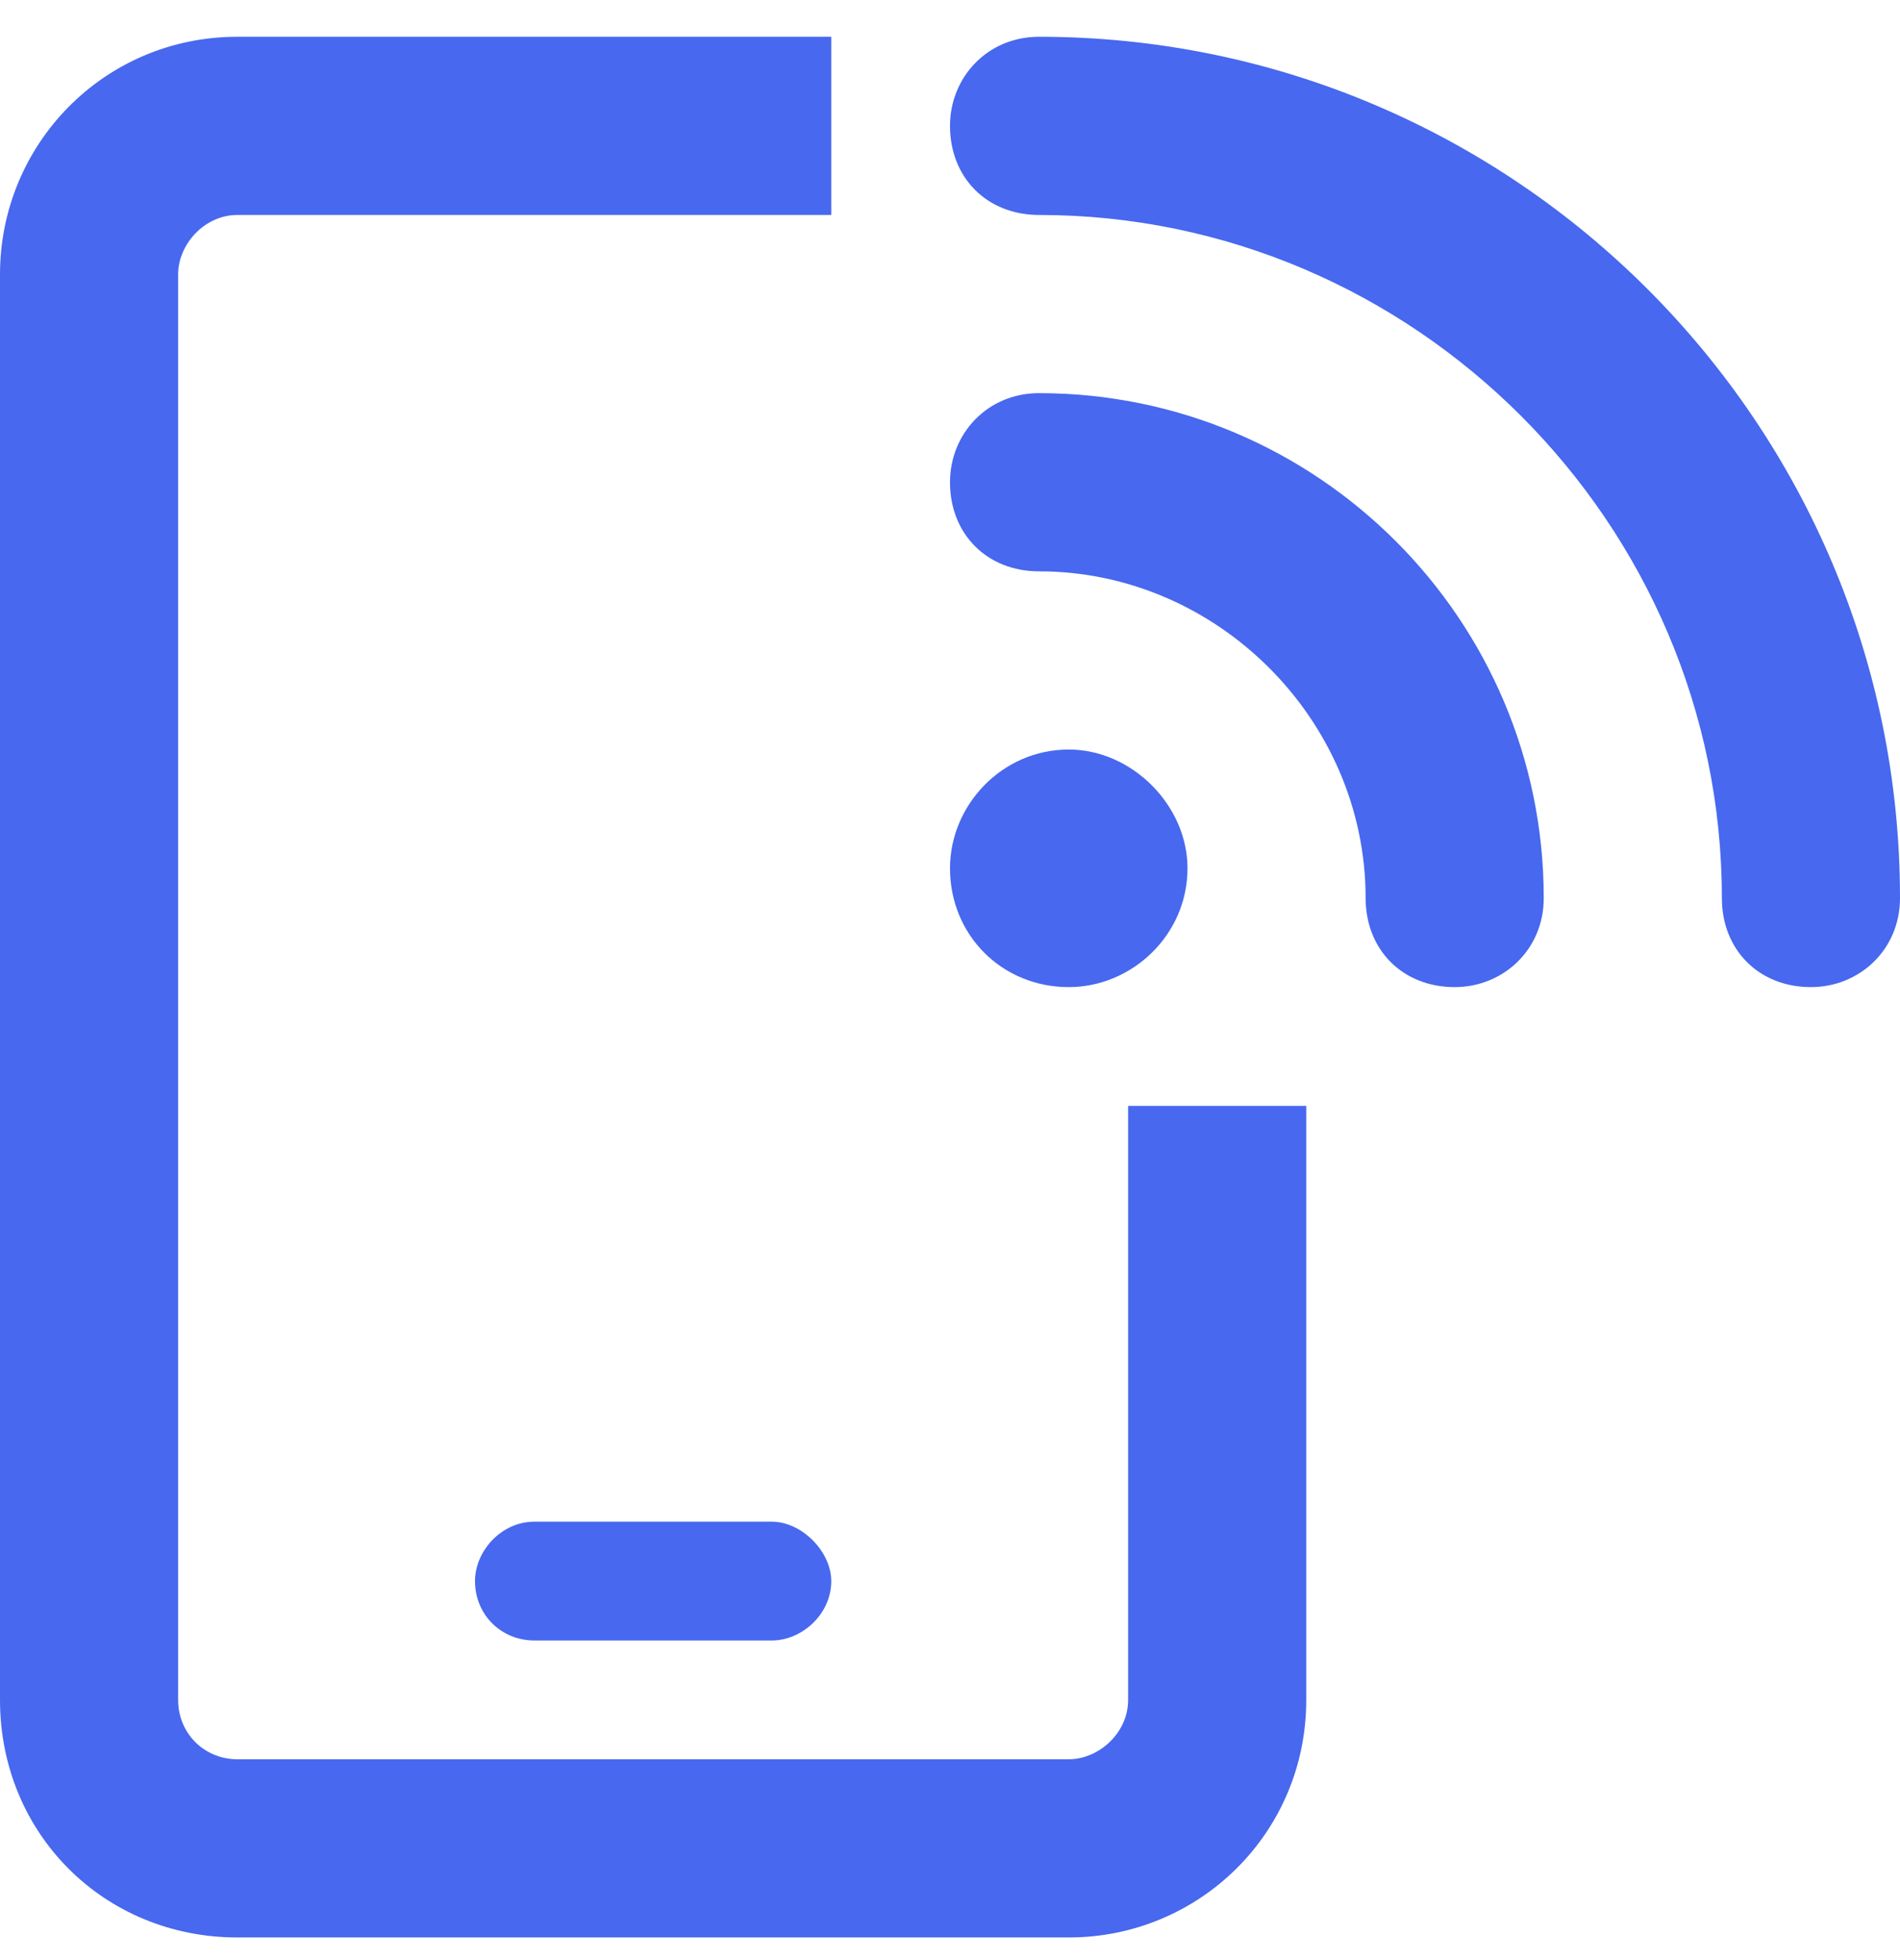 <?xml version="1.0" encoding="utf-8"?>
<svg xmlns="http://www.w3.org/2000/svg" width="32" height="33" viewBox="0 0 32 33" fill="none">
  <path d="M4 3.619C3.438 3.619 3 4.119 3 4.619V28.619C3 29.182 3.438 29.619 4 29.619H18C18.5 29.619 19 29.182 19 28.619V18.619H22V28.619C22 30.869 20.188 32.619 18 32.619H4C1.75 32.619 0 30.869 0 28.619V4.619C0 2.432 1.75 0.619 4 0.619H14V3.619H4ZM9 25.619H13C13.5 25.619 14 26.119 14 26.619C14 27.182 13.5 27.619 13 27.619H9C8.438 27.619 8 27.182 8 26.619C8 26.119 8.438 25.619 9 25.619ZM17.5 0.619C25.5 0.619 32 7.119 32 15.119C32 15.994 31.312 16.619 30.5 16.619C29.625 16.619 29 15.994 29 15.119C29 8.807 23.812 3.619 17.5 3.619C16.625 3.619 16 2.994 16 2.119C16 1.307 16.625 0.619 17.5 0.619ZM18 16.619C16.875 16.619 16 15.744 16 14.619C16 13.557 16.875 12.619 18 12.619C19.062 12.619 20 13.557 20 14.619C20 15.744 19.062 16.619 18 16.619ZM16 8.119C16 7.307 16.625 6.619 17.5 6.619C22.188 6.619 26 10.432 26 15.119C26 15.994 25.312 16.619 24.5 16.619C23.625 16.619 23 15.994 23 15.119C23 12.119 20.5 9.619 17.5 9.619C16.625 9.619 16 8.994 16 8.119Z" fill="#4768EF"/>
</svg>